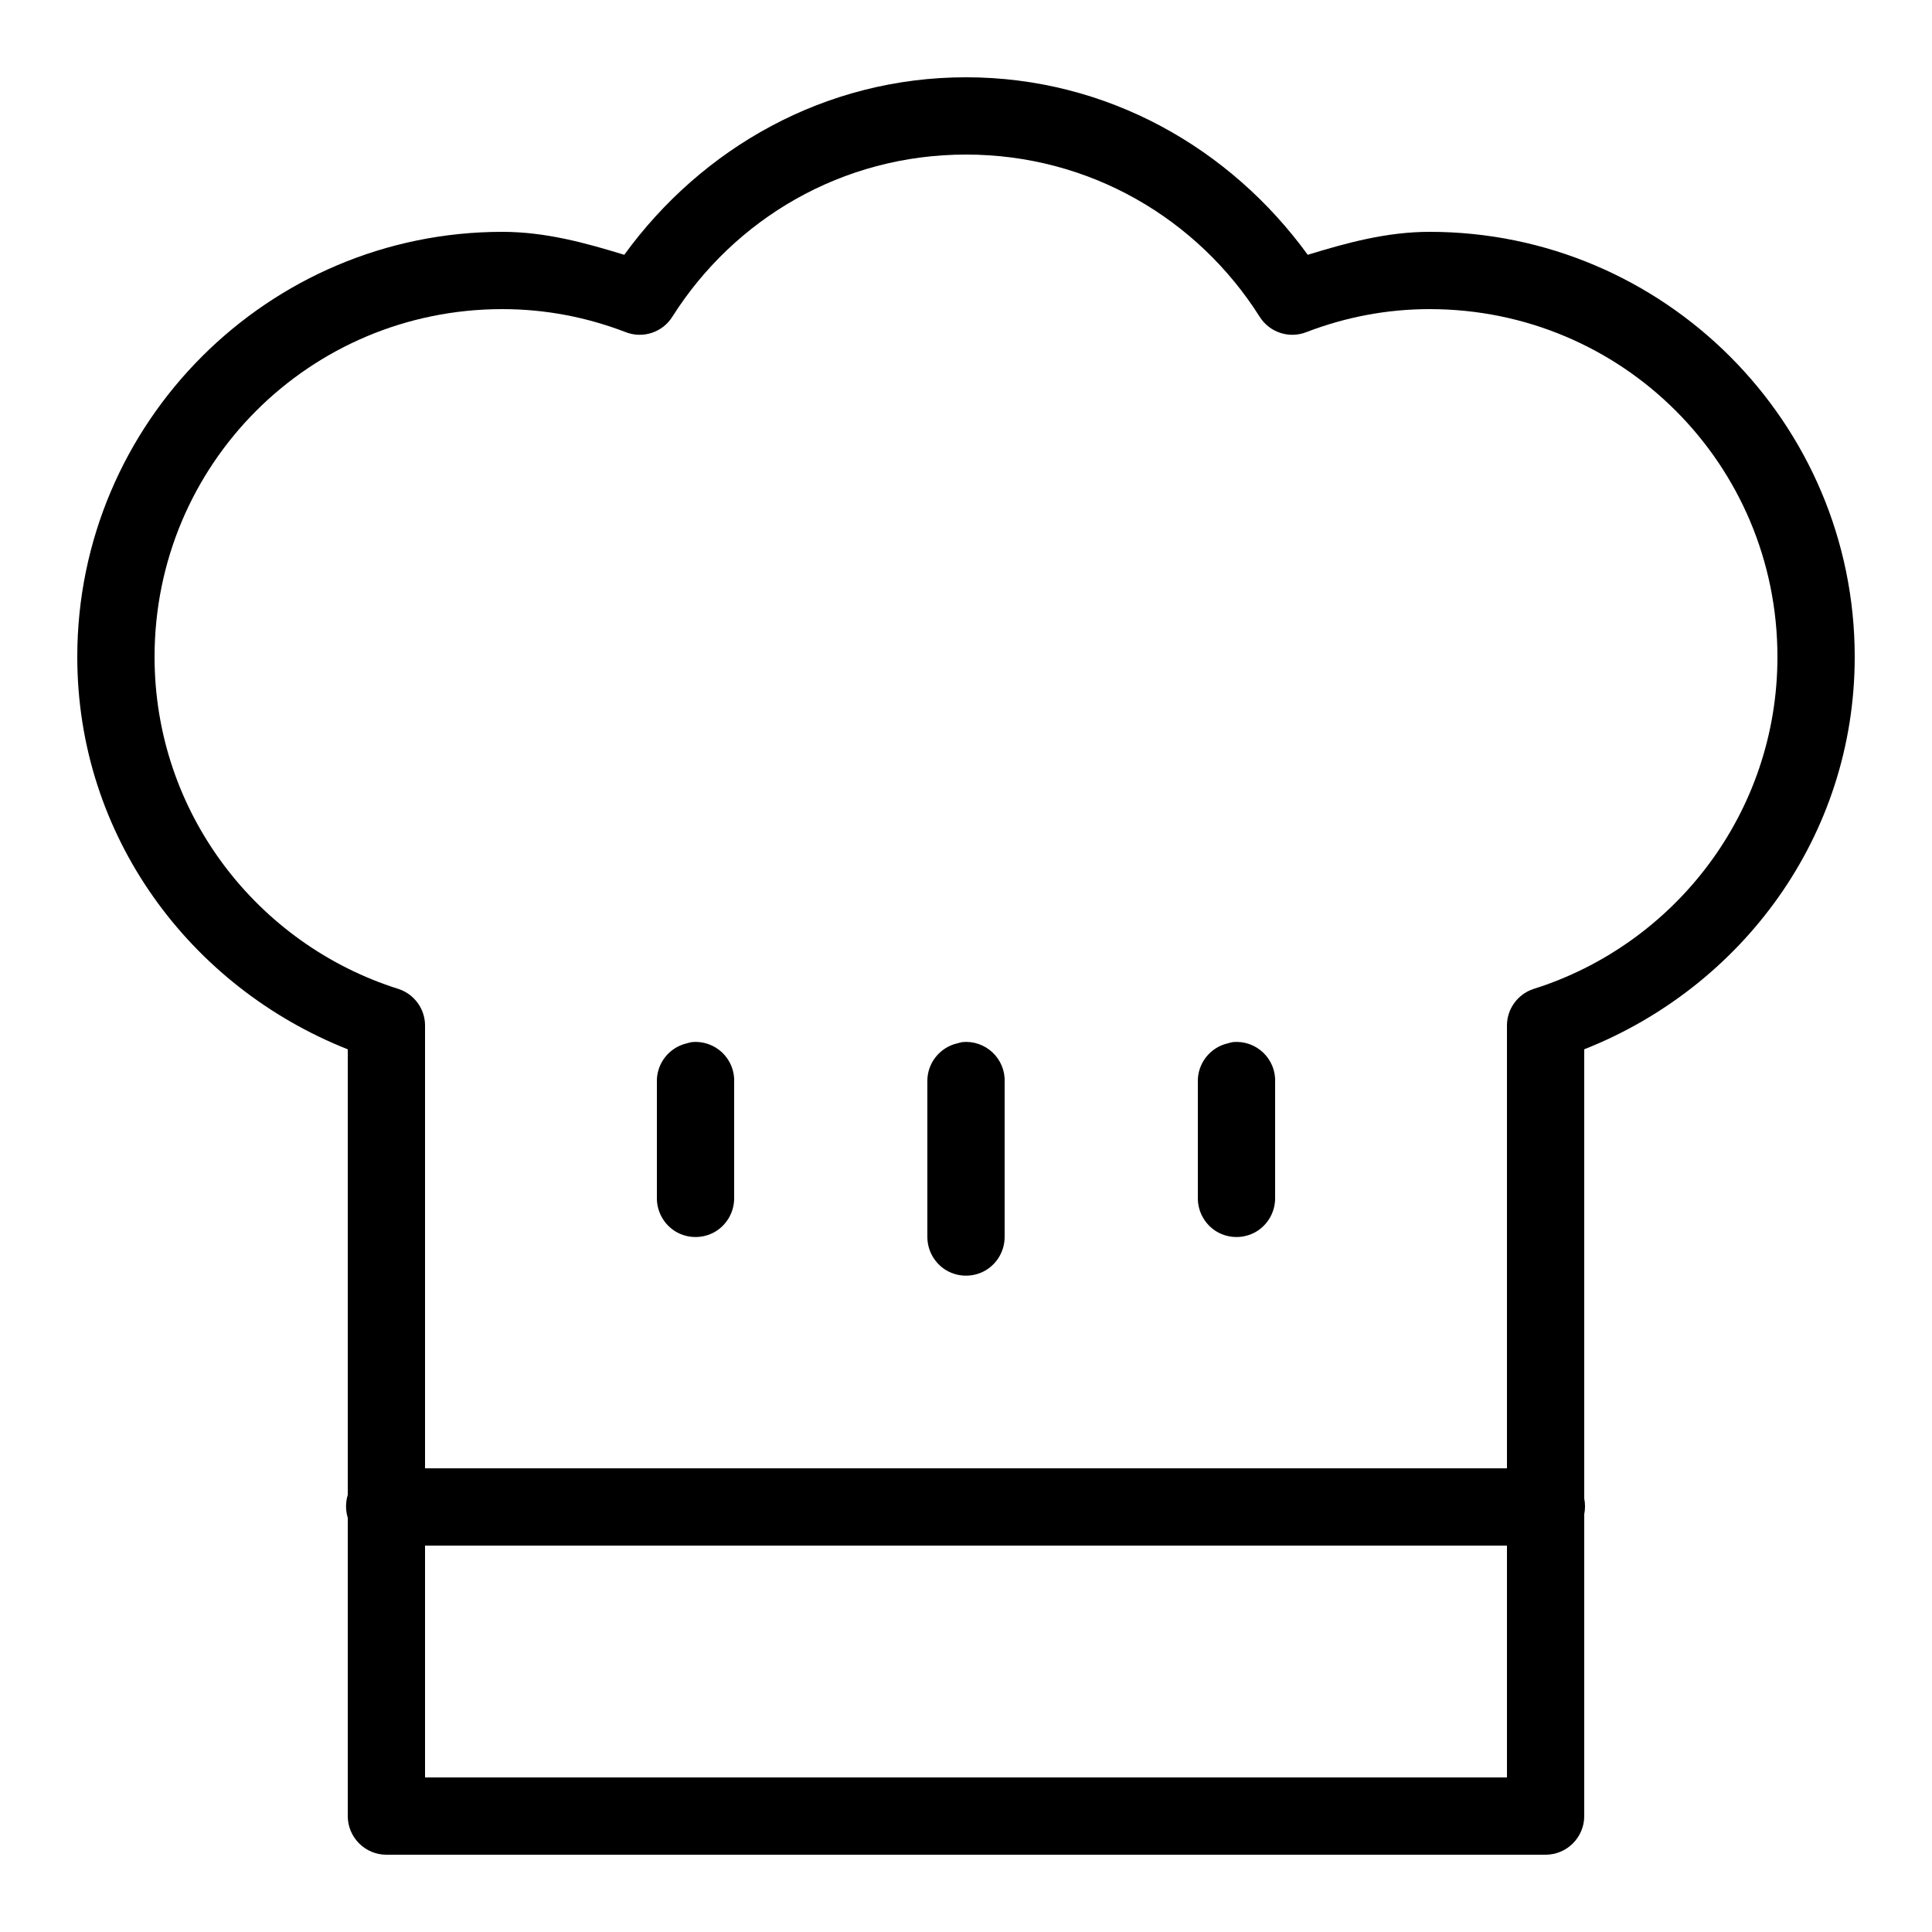 <svg xmlns="http://www.w3.org/2000/svg" viewBox="0 0 50 50" fill="#000000"><path d="M 25 2 C 21.34 2 18.156 3.84 16.156 6.594 C 15.145 6.285 14.117 6 13 6 C 6.938 6 2 10.938 2 17 C 2 21.641 4.922 25.543 9 27.156 L 9 38.688 C 8.941 38.883 8.941 39.086 9 39.281 L 9 47 C 9 47.551 9.449 48 10 48 L 40 48 C 40.551 48 41 47.551 41 47 L 41 39.188 C 41.027 39.055 41.027 38.914 41 38.781 L 41 27.156 C 45.078 25.543 48 21.641 48 17 C 48 10.938 43.062 6 37 6 C 35.883 6 34.855 6.285 33.844 6.594 C 31.844 3.84 28.66 2 25 2 Z M 25 4 C 28.207 4 30.996 5.668 32.594 8.188 C 32.848 8.602 33.363 8.773 33.812 8.594 C 34.812 8.211 35.875 8 37 8 C 41.984 8 46 12.016 46 17 C 46 21.039 43.336 24.445 39.688 25.594 C 39.281 25.727 39.004 26.105 39 26.531 L 39 38 L 11 38 L 11 26.531 C 10.996 26.105 10.719 25.727 10.312 25.594 C 6.664 24.445 4 21.039 4 17 C 4 12.016 8.016 8 13 8 C 14.125 8 15.188 8.211 16.188 8.594 C 16.637 8.773 17.152 8.602 17.406 8.188 C 19.004 5.668 21.793 4 25 4 Z M 17.906 26.969 C 17.863 26.977 17.82 26.988 17.781 27 C 17.316 27.105 16.988 27.523 17 28 L 17 31 C 16.996 31.359 17.184 31.695 17.496 31.879 C 17.809 32.059 18.191 32.059 18.504 31.879 C 18.816 31.695 19.004 31.359 19 31 L 19 28 C 19.012 27.711 18.895 27.434 18.688 27.238 C 18.477 27.039 18.191 26.941 17.906 26.969 Z M 24.906 26.969 C 24.863 26.977 24.82 26.988 24.781 27 C 24.316 27.105 23.988 27.523 24 28 L 24 32 C 23.996 32.359 24.184 32.695 24.496 32.879 C 24.809 33.059 25.191 33.059 25.504 32.879 C 25.816 32.695 26.004 32.359 26 32 L 26 28 C 26.012 27.711 25.895 27.434 25.688 27.238 C 25.477 27.039 25.191 26.941 24.906 26.969 Z M 31.906 26.969 C 31.863 26.977 31.82 26.988 31.781 27 C 31.316 27.105 30.988 27.523 31 28 L 31 31 C 30.996 31.359 31.184 31.695 31.496 31.879 C 31.809 32.059 32.191 32.059 32.504 31.879 C 32.816 31.695 33.004 31.359 33 31 L 33 28 C 33.012 27.711 32.895 27.434 32.688 27.238 C 32.477 27.039 32.191 26.941 31.906 26.969 Z M 11 40 L 39 40 L 39 46 L 11 46 Z" fill="#000000"></path></svg>